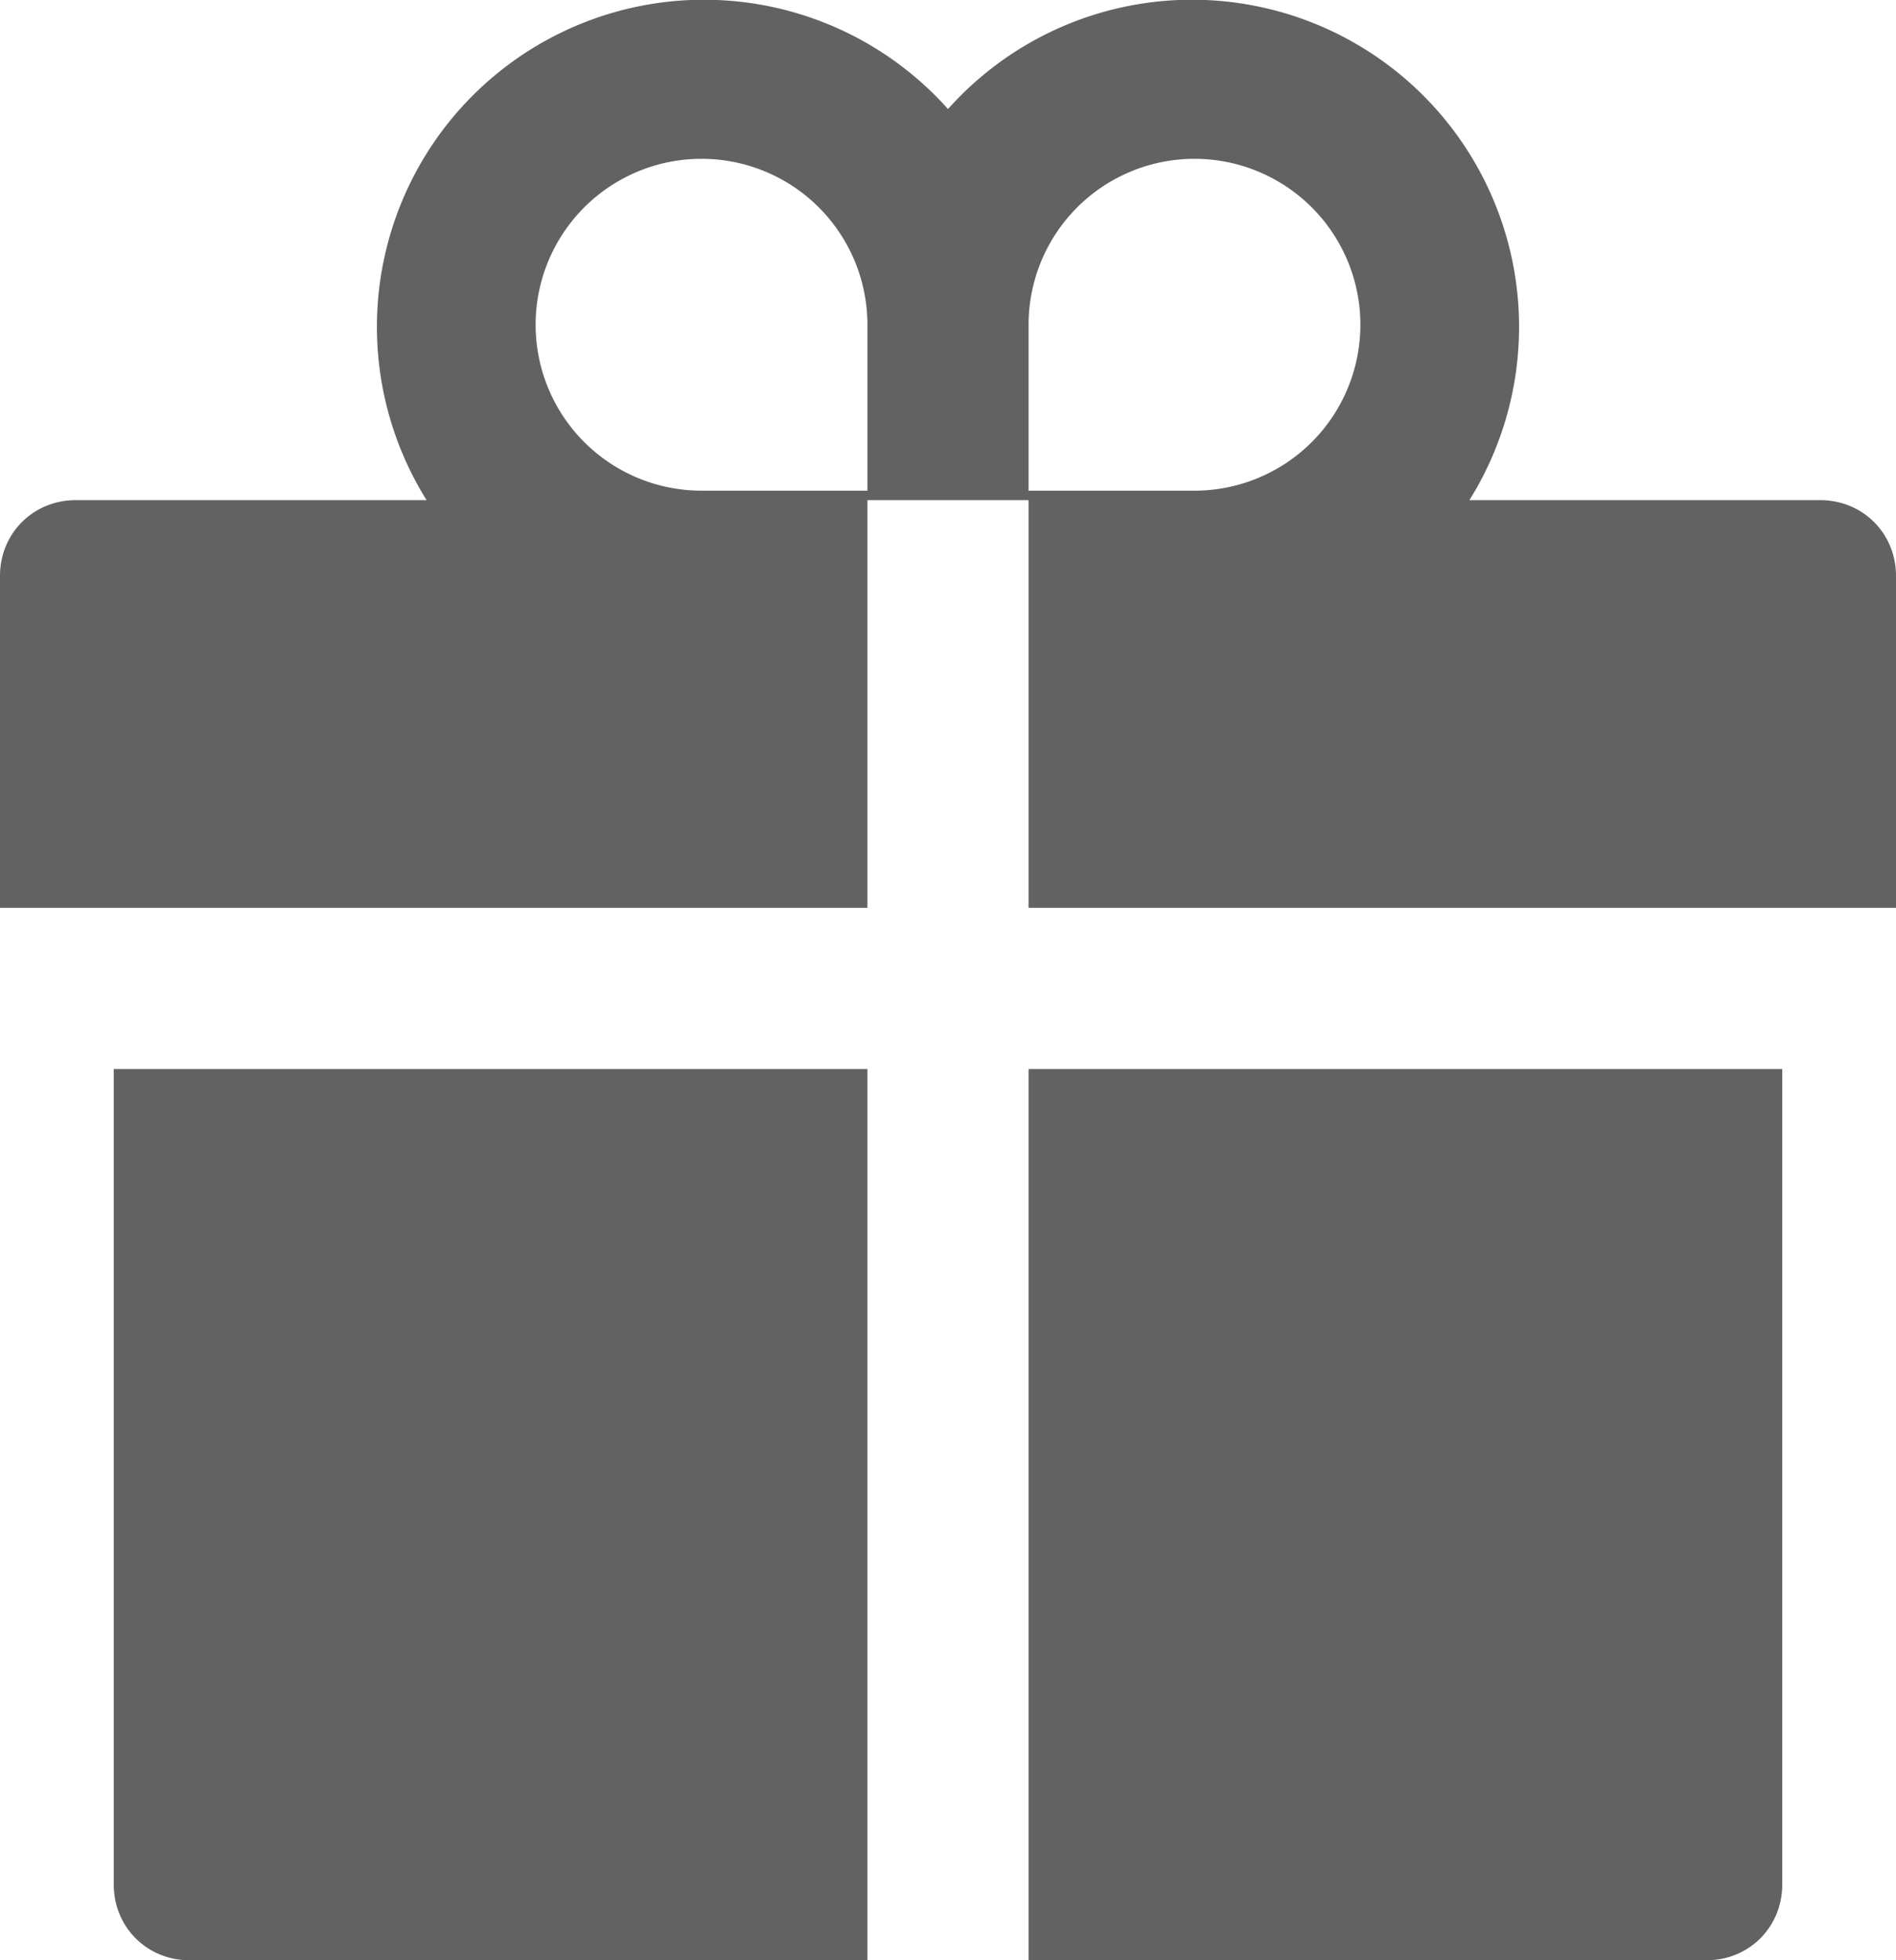 <svg xmlns="http://www.w3.org/2000/svg" viewBox="0 0 800 827"><path fill="#626262" d="M48 795c0 18 14 32 32 32h286V451H48zm386 32h286c18 0 32-14 32-32V451H434zm334-616H620A138 138 0 00400 46a138 138 0 00-220 165H32c-18 0-32 14-32 32v140h366V211h68v172h366V243c0-18-14-32-32-32zm-402-4h-70a70 70 0 1170-70zm138 0h-70v-70a70 70 0 1170 70z"/></svg>